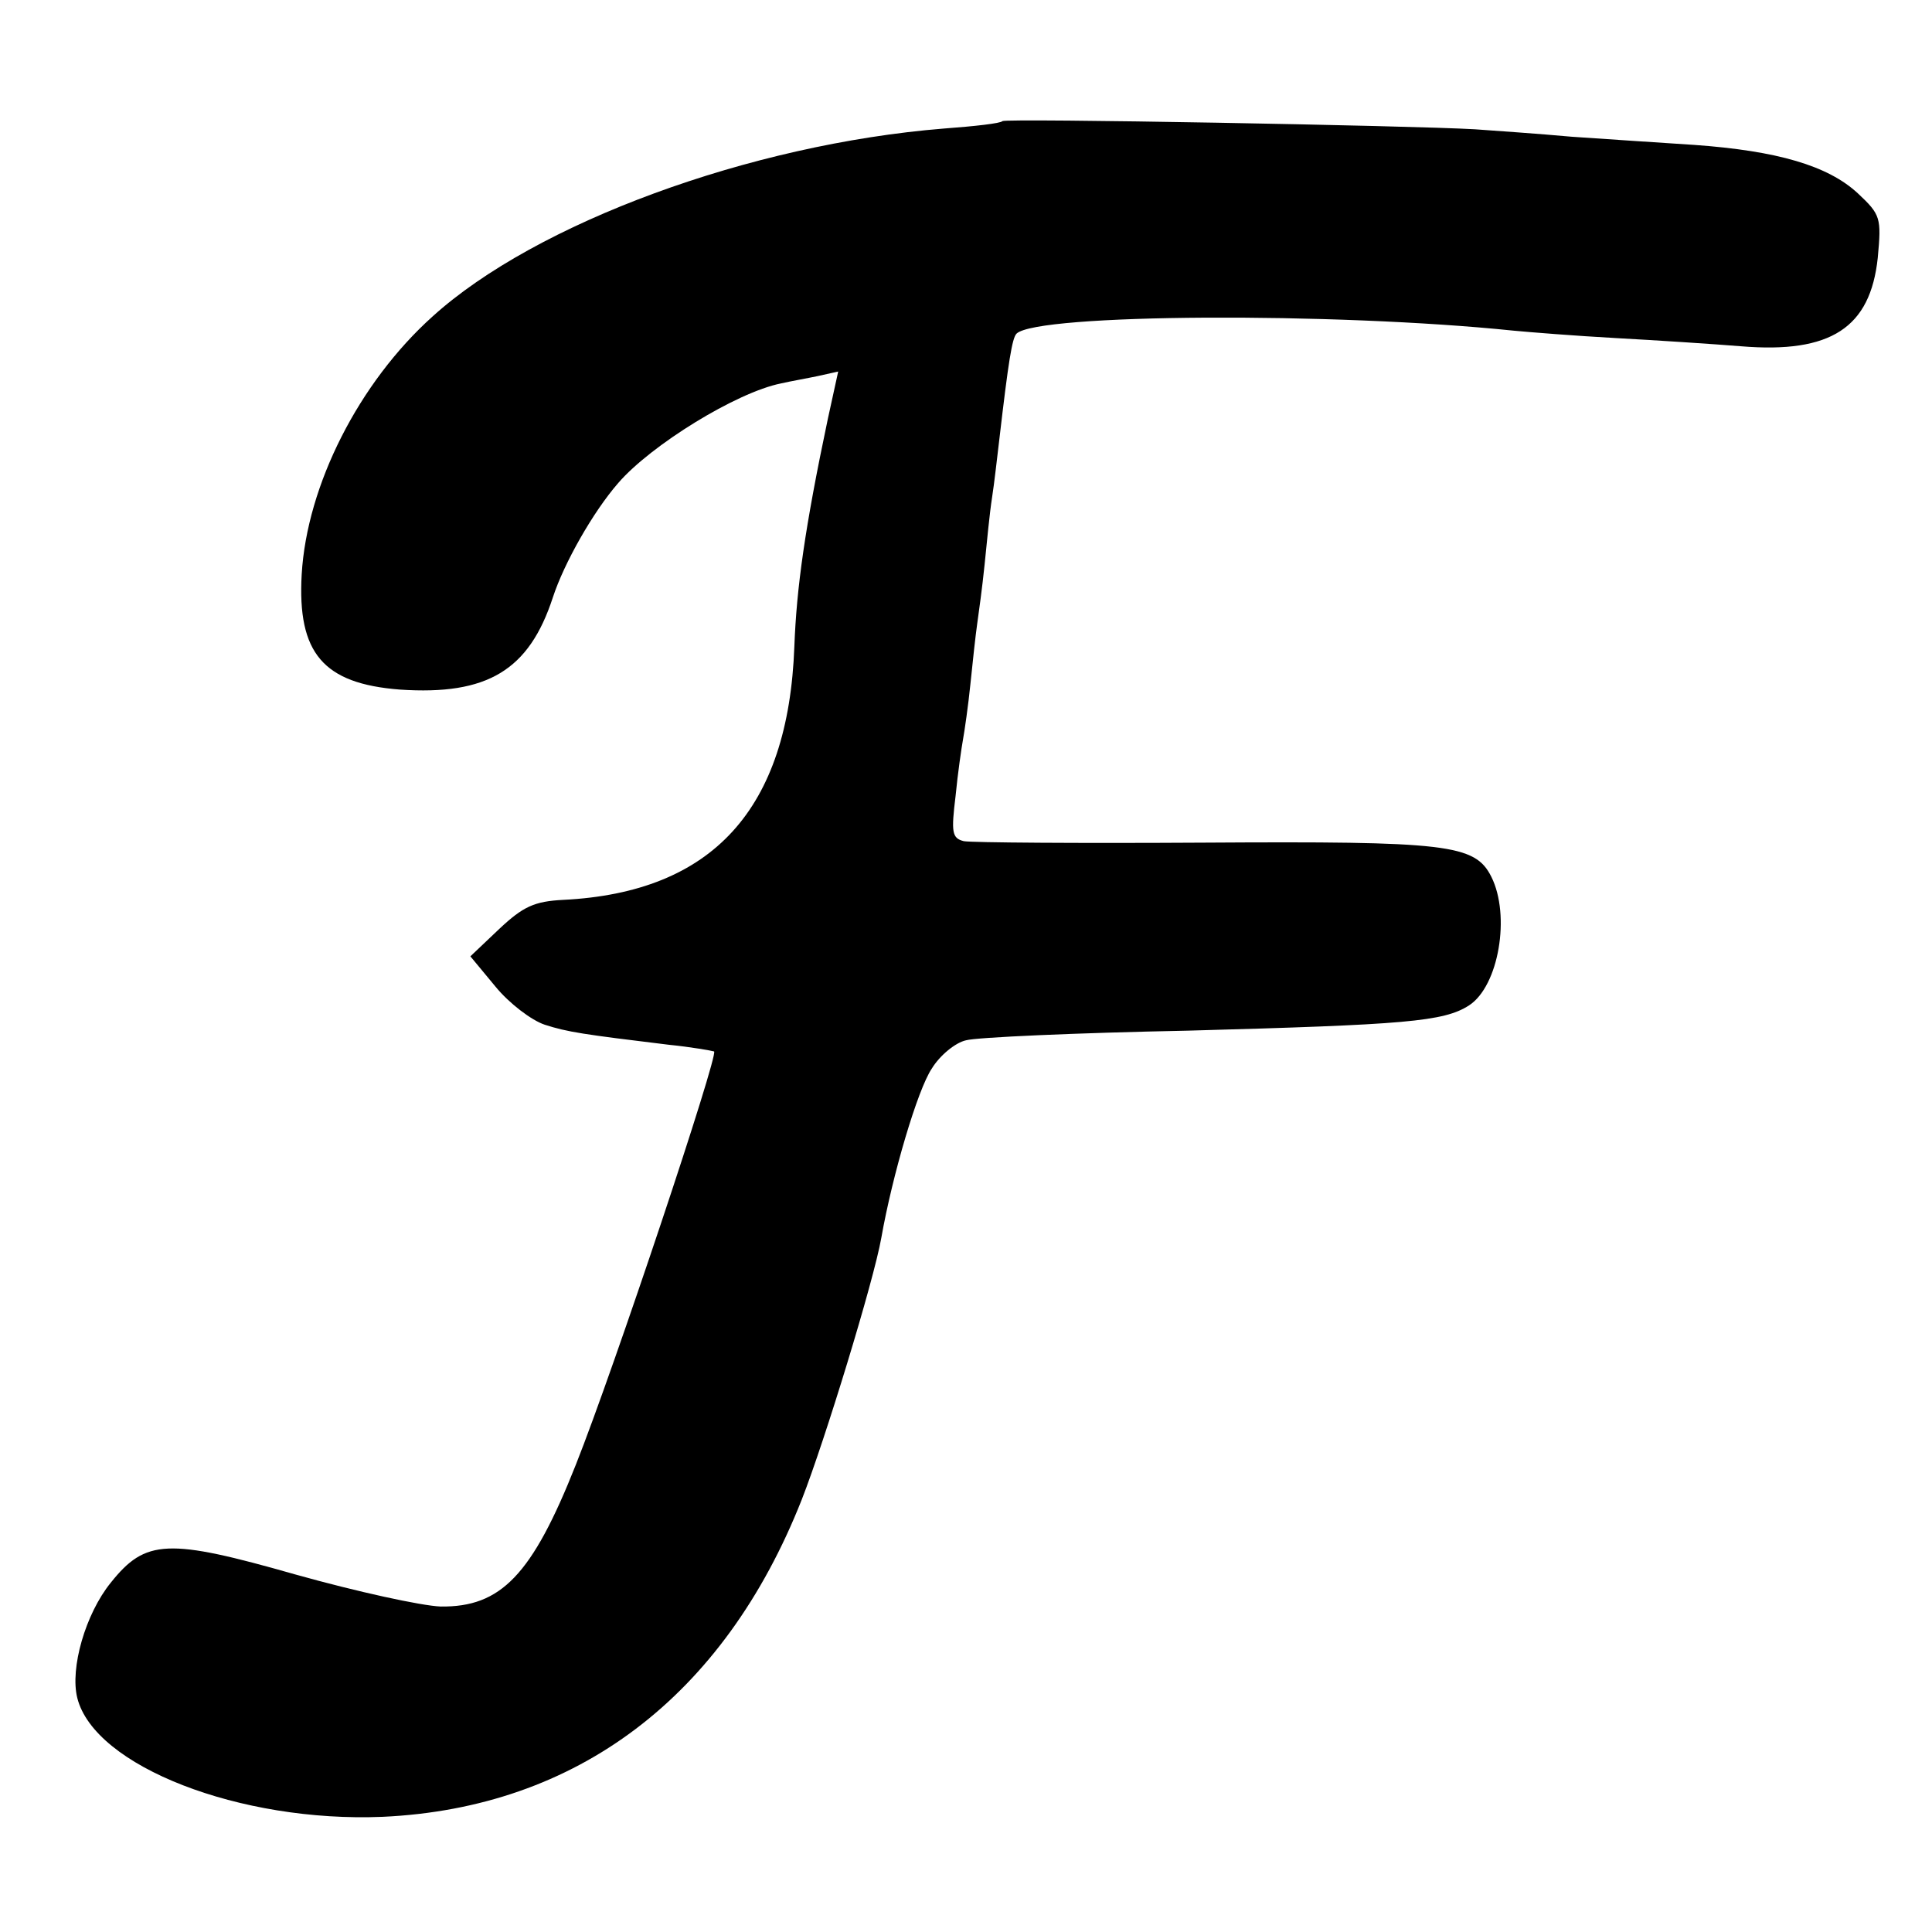 <?xml version="1.0" standalone="no"?>
<!DOCTYPE svg PUBLIC "-//W3C//DTD SVG 20010904//EN"
 "http://www.w3.org/TR/2001/REC-SVG-20010904/DTD/svg10.dtd">
<svg version="1.0" xmlns="http://www.w3.org/2000/svg"
 width="260pt" height="260pt" viewBox="0 0 260 260"
 preserveAspectRatio="xMidYMid meet">
<g transform="translate(0,260) scale(0.1,-0.1)"
fill="#000000" stroke="none">
<path d="M1349 2437 c-2 -3 -38 -7 -79 -10 -260 -21 -549 -127 -688 -253 -99
-89 -169 -227 -176 -347 -6 -106 29 -147 132 -155 118 -8 174 26 206 124 15
46 54 115 88 154 44 51 159 122 219 134 13 3 36 7 50 10 l27 6 -14 -64 c-31
-147 -42 -227 -45 -306 -8 -219 -110 -331 -311 -341 -39 -2 -54 -9 -86 -39
l-39 -37 34 -41 c18 -22 48 -45 66 -51 31 -10 52 -13 167 -27 30 -3 58 -8 61
-9 6 -5 -134 -425 -186 -556 -59 -149 -101 -192 -182 -191 -26 1 -113 20 -195
43 -172 49 -202 48 -249 -11 -34 -42 -55 -115 -45 -155 23 -92 219 -168 411
-160 261 12 459 161 564 427 31 79 97 295 107 352 15 85 49 200 68 228 11 18
32 35 46 38 14 4 148 10 299 13 292 8 344 12 378 34 40 26 56 121 30 173 -22
44 -59 48 -387 46 -168 -1 -313 0 -323 2 -16 4 -17 12 -11 61 3 31 8 65 10 76
2 11 7 45 10 75 3 30 7 66 9 80 2 14 7 50 10 80 3 30 7 71 10 90 3 19 7 55 10
80 12 103 17 135 23 141 28 27 427 29 669 4 21 -2 83 -7 138 -10 55 -3 131 -8
168 -11 121 -10 174 25 184 119 5 54 4 58 -27 87 -40 37 -108 57 -220 65 -47
3 -121 8 -165 11 -44 4 -102 8 -130 10 -85 5 -631 15 -636 11z"/>
</g>
</svg>
